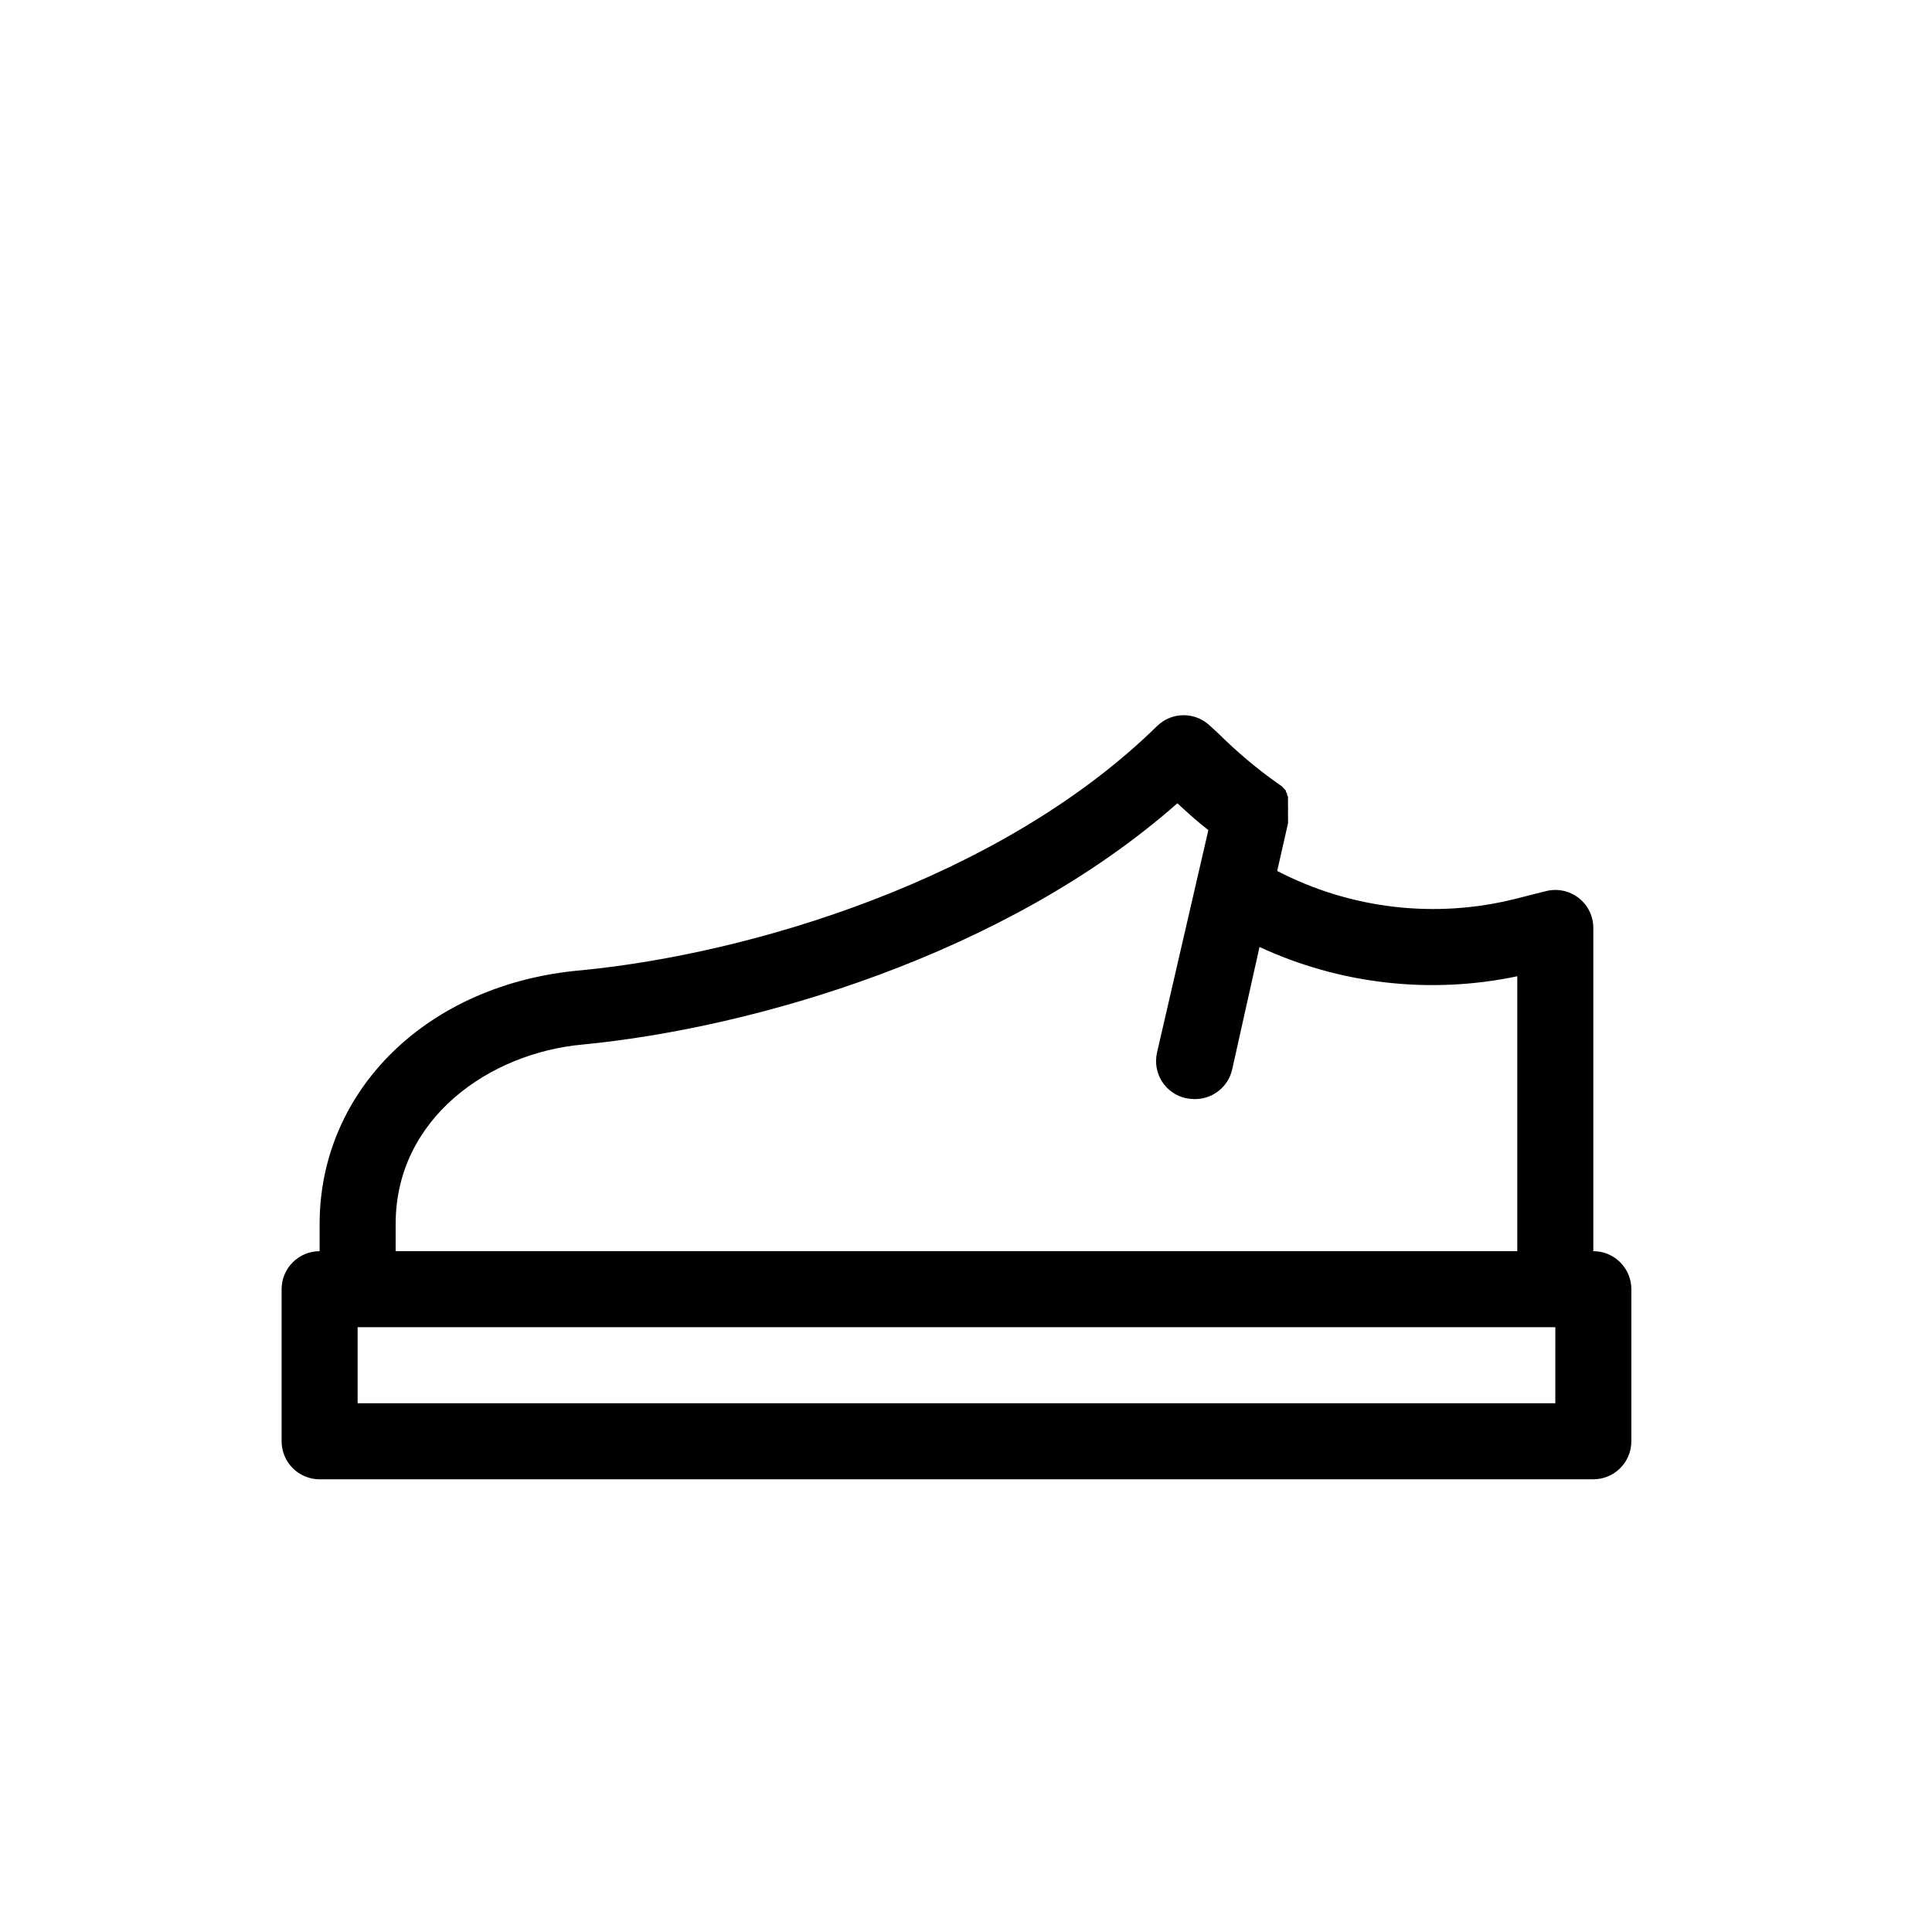 <?xml version="1.0" encoding="UTF-8"?>
<!-- The Best Svg Icon site in the world: iconSvg.co, Visit us! https://iconsvg.co -->
<svg fill="#000000" width="800px" height="800px" version="1.1" viewBox="144 144 512 512" xmlns="http://www.w3.org/2000/svg">
 <path d="m566.25 536.03c2.676 0 5.238-1.062 7.125-2.953 1.891-1.887 2.953-4.449 2.953-7.125v-40.305c0-2.672-1.062-5.234-2.953-7.125-1.887-1.887-4.449-2.949-7.125-2.949v-85.648c0.004-3.109-1.43-6.043-3.883-7.953-2.449-1.91-5.648-2.582-8.66-1.82l-7.961 2.016c-21.281 5.375-43.797 2.758-63.277-7.356l2.871-12.645v-0.352-0.004c0.023-0.199 0.023-0.402 0-0.602 0.027-0.168 0.027-0.34 0-0.504v-0.453-0.957-0.656c0.023-0.102 0.023-0.203 0-0.305 0.027-0.215 0.027-0.438 0-0.652-0.023-0.102-0.023-0.203 0-0.305-0.023-0.199-0.023-0.402 0-0.602v-0.352-0.004c-0.027-0.164-0.027-0.336 0-0.504-0.027-0.133-0.027-0.27 0-0.402v-0.402c-0.102-0.141-0.188-0.293-0.25-0.453v-0.352l-0.301-0.453v-0.301l-0.402-0.453-0.301-0.301-0.352-0.402-0.504-0.352-0.656-0.453-0.004-0.008c-5.562-3.941-10.785-8.34-15.621-13.148l-2.316-2.117c-3.891-3.711-10.012-3.711-13.906 0-41.715 40.961-108.17 60.457-152.45 64.789-41.059 3.477-69.574 31.891-69.574 67.262v7.203c-5.566 0-10.074 4.512-10.074 10.074v40.305c0 2.676 1.059 5.238 2.949 7.125 1.891 1.891 4.453 2.953 7.125 2.953zm-10.078-20.152h-317.39v-20.152h317.4zm-307.32-47.508c0-28.062 24.938-45.344 49.574-47.559 45.344-4.383 112-23.73 157.59-63.934 2.672 2.469 5.492 5.039 8.211 7.106l-13.602 58.945 0.004-0.004c-0.605 2.606-0.148 5.344 1.27 7.613 1.418 2.266 3.68 3.879 6.285 4.477 0.746 0.16 1.508 0.246 2.269 0.254 4.785 0.121 9-3.144 10.074-7.809l7.254-32.496c21.344 9.883 45.305 12.605 68.316 7.758v72.852h-297.25z"/>
</svg>